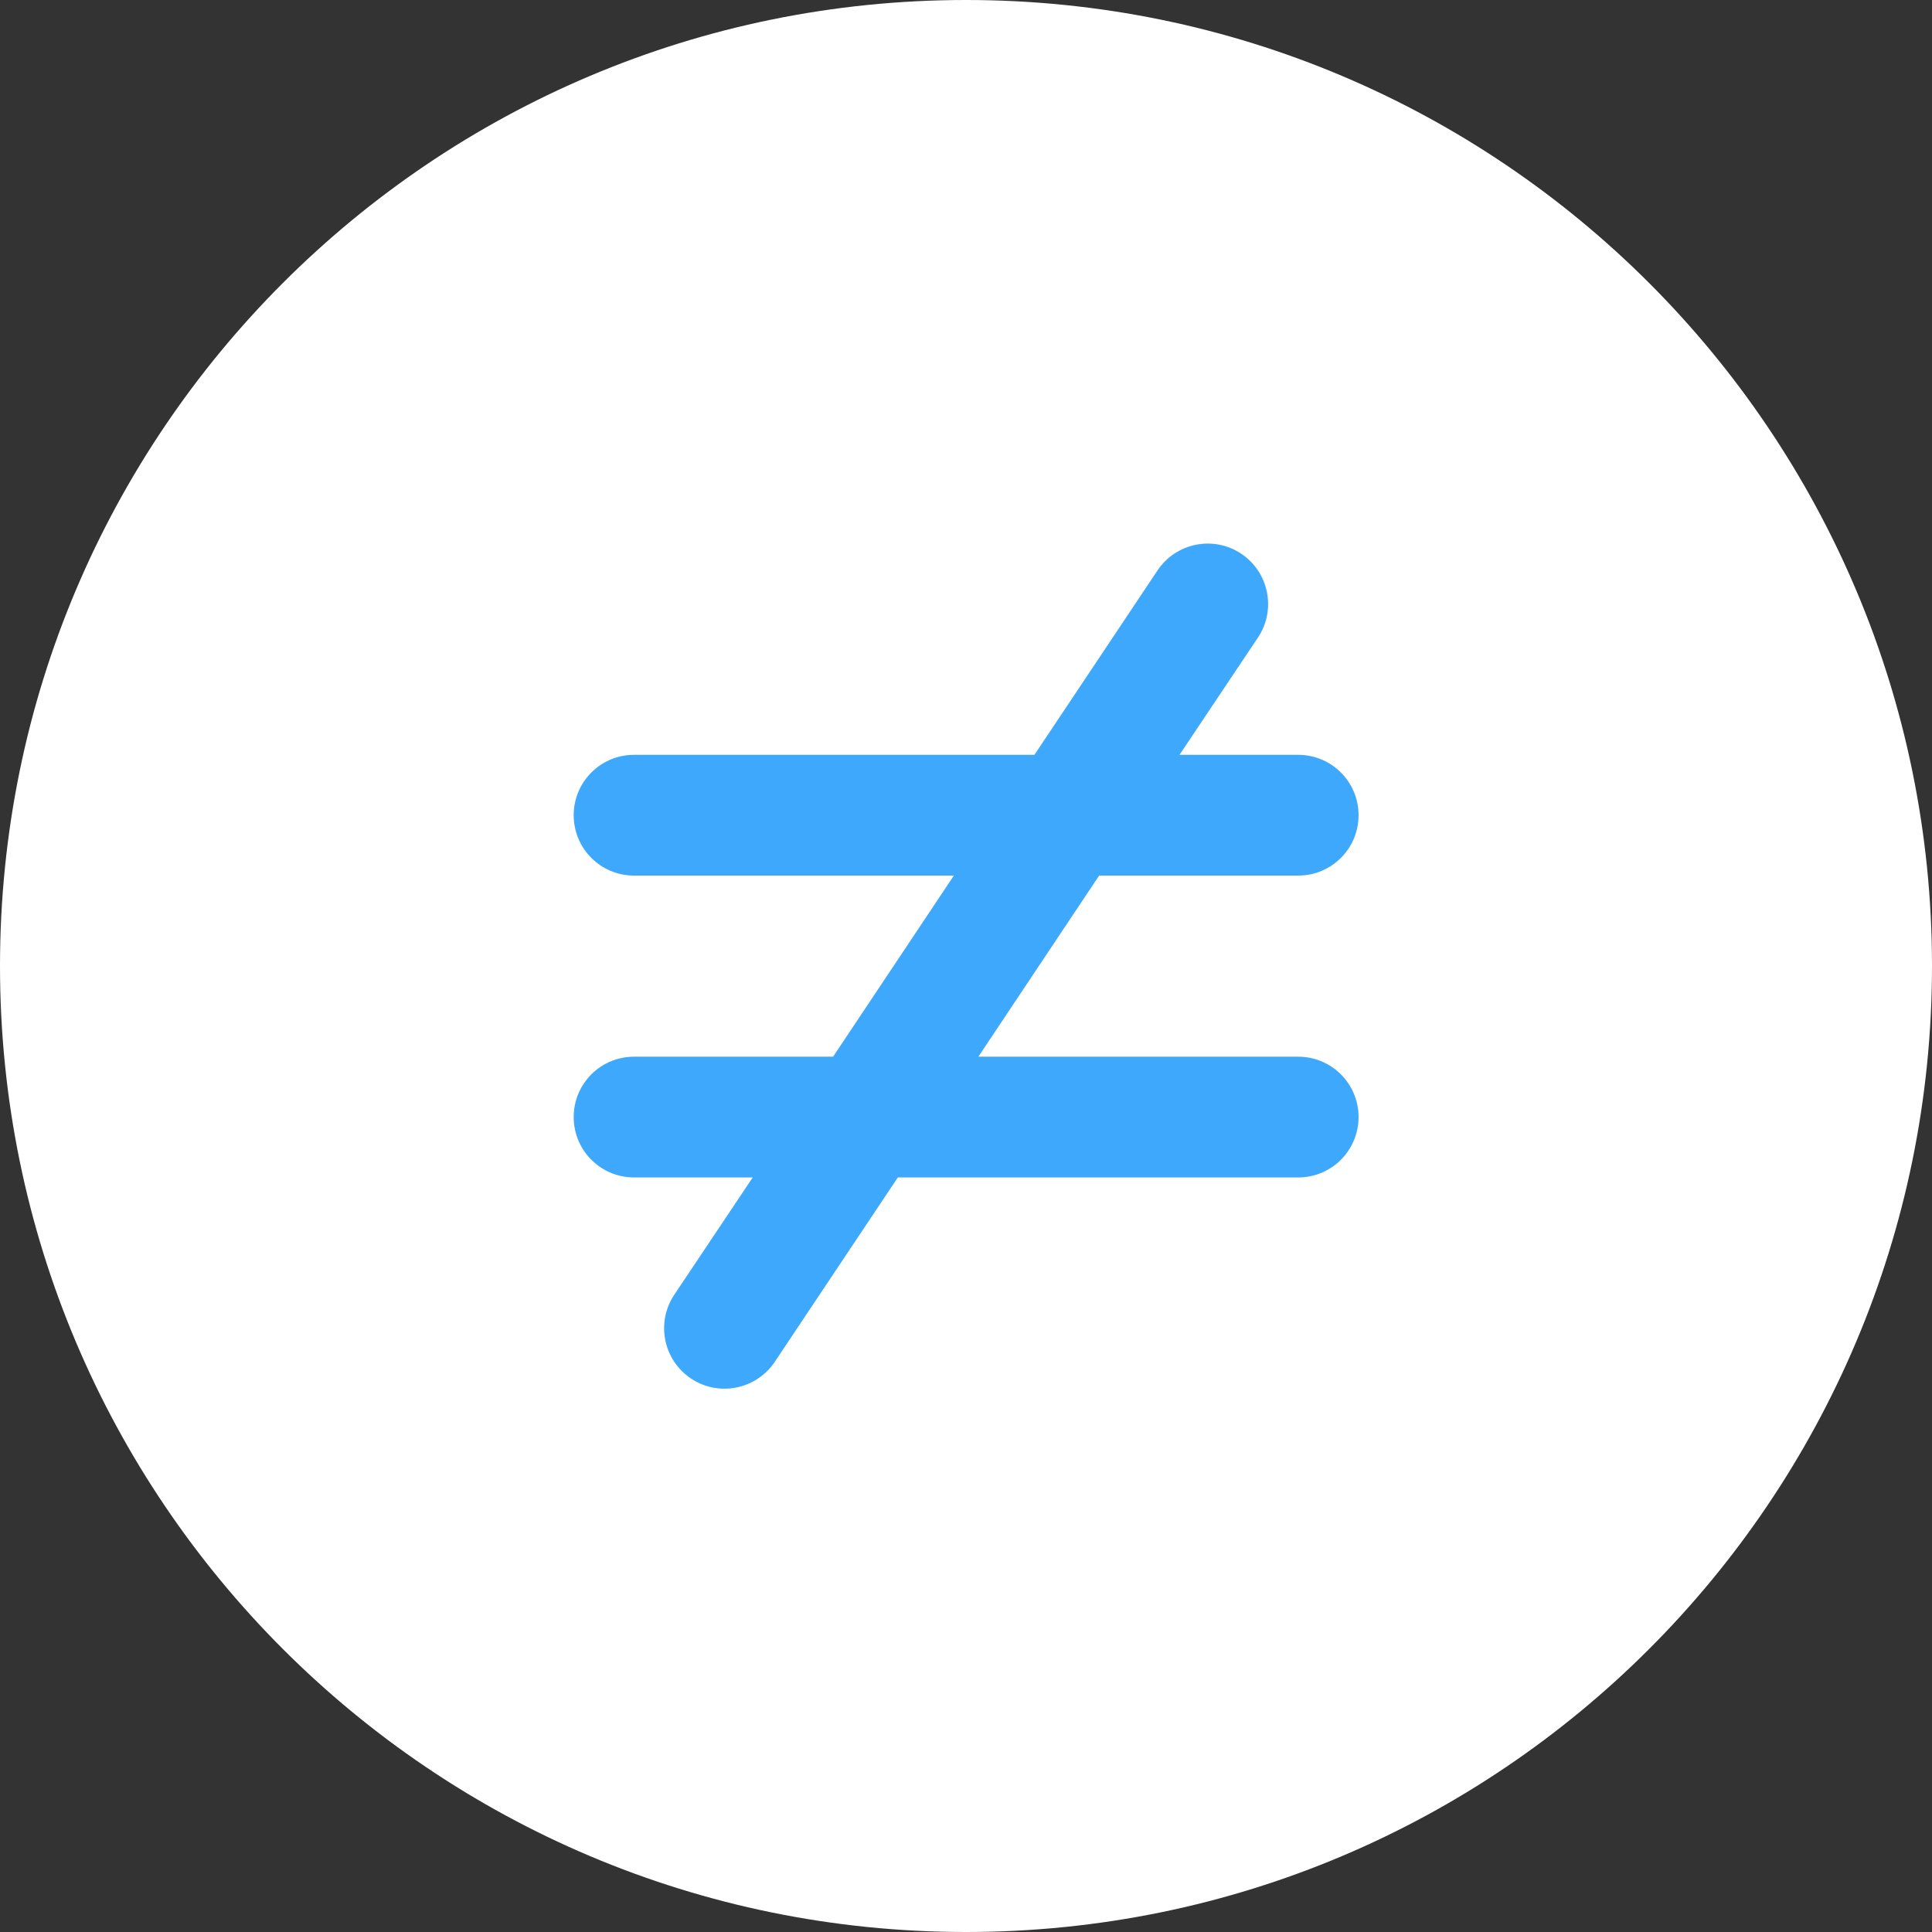 <svg xmlns="http://www.w3.org/2000/svg" xmlns:xlink="http://www.w3.org/1999/xlink" width="400" zoomAndPan="magnify" viewBox="0 0 300 300" height="400" preserveAspectRatio="xMidYMid meet" version="1.0"><rect x="0" y="0" width="300" height="300" fill="#333333" stroke="none"/><defs><clipPath id="a01c81c3dc"><path d="M 150 0 C 67.156 0 0 67.156 0 150 C 0 232.844 67.156 300 150 300 C 232.844 300 300 232.844 300 150 C 300 67.156 232.844 0 150 0 " clip-rule="nonzero"/></clipPath></defs><g clip-path="url(#a01c81c3dc)"><rect x="-30" width="360" fill="#ffffff" y="-30" height="360" fill-opacity="1"/></g><path fill="#3ea9fc" d="M 192.734 85.98 C 197.039 88.852 198.211 94.684 195.34 98.988 L 183.152 117.211 L 201.582 117.211 C 206.766 117.211 210.957 121.398 210.957 126.586 C 210.957 131.77 206.766 135.961 201.582 135.961 L 170.672 135.961 L 151.922 164.082 L 201.582 164.082 C 206.766 164.082 210.957 168.273 210.957 173.457 C 210.957 178.645 206.766 182.832 201.582 182.832 L 139.414 182.832 L 120.312 211.453 C 117.441 215.762 111.609 216.934 107.305 214.062 C 102.996 211.191 101.824 205.363 104.695 201.055 L 116.883 182.832 L 98.457 182.832 C 93.27 182.832 89.082 178.645 89.082 173.457 C 89.082 168.273 93.27 164.082 98.457 164.082 L 129.363 164.082 L 148.113 135.961 L 98.457 135.961 C 93.27 135.961 89.082 131.77 89.082 126.586 C 89.082 121.398 93.27 117.211 98.457 117.211 L 160.625 117.211 L 179.727 88.59 C 182.598 84.281 188.426 83.109 192.734 85.98 Z M 192.734 85.98 " fill-opacity="1" fill-rule="nonzero"/></svg>